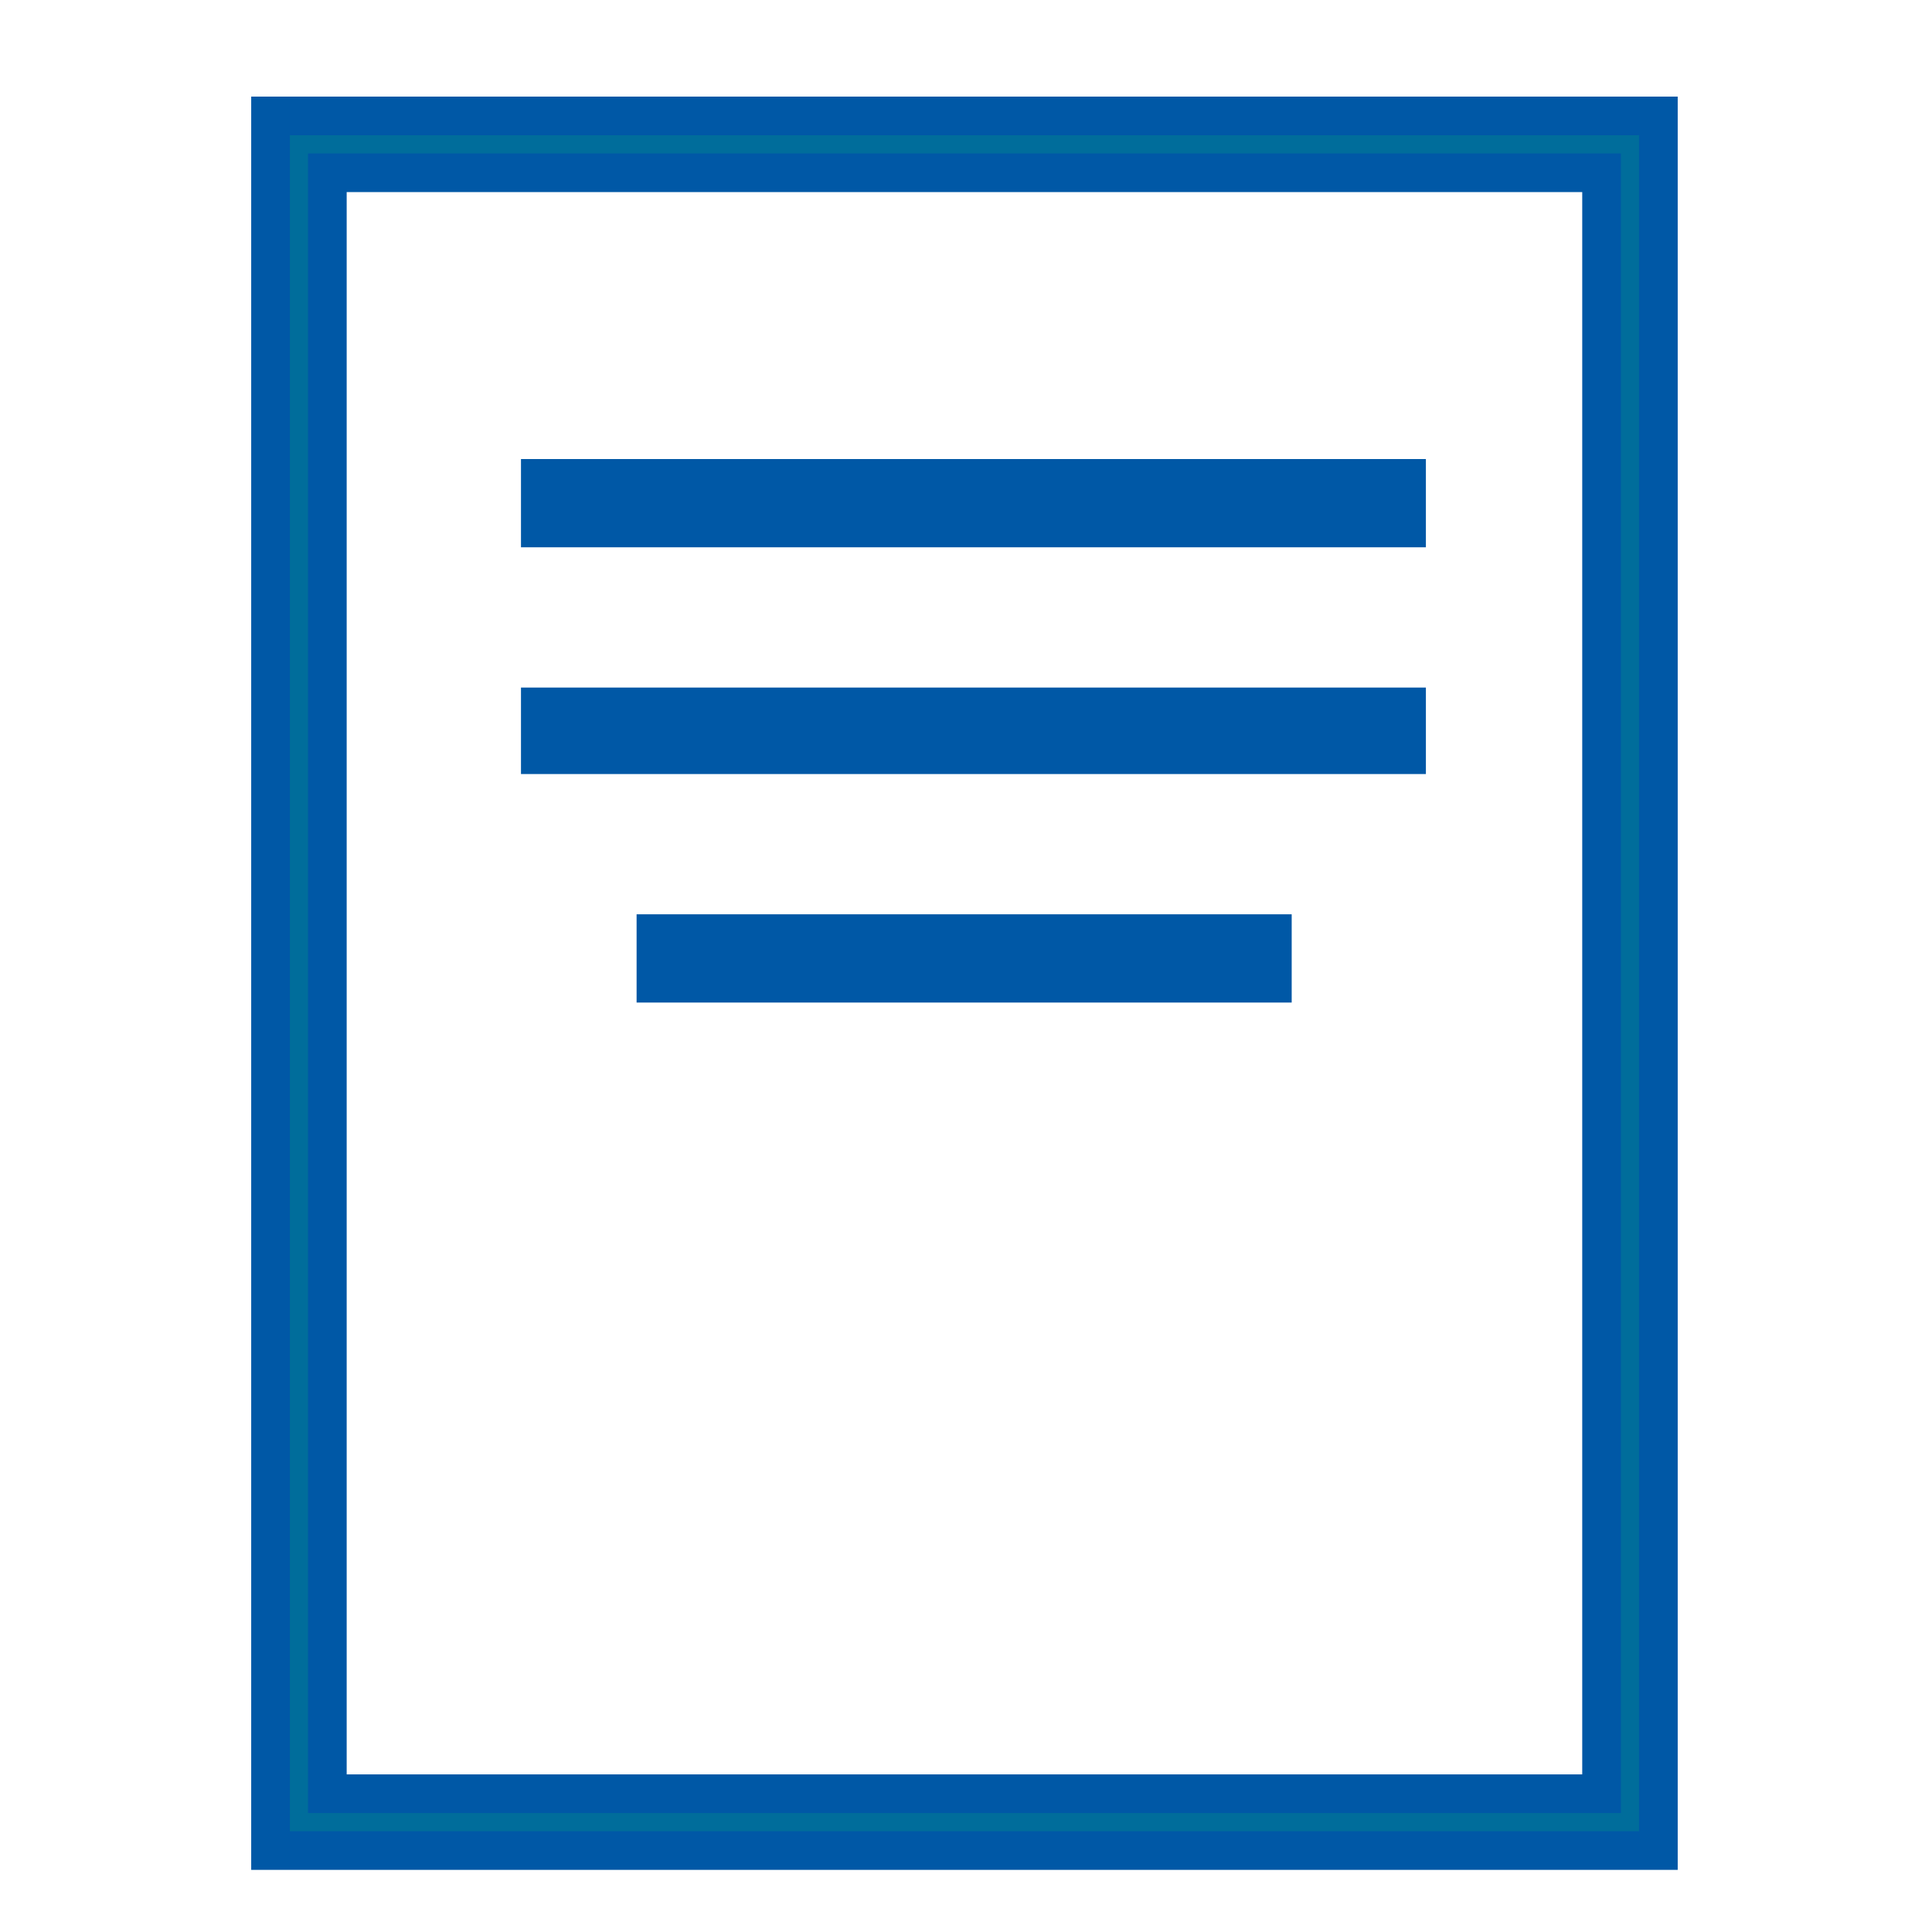 <svg xmlns="http://www.w3.org/2000/svg" width="50" height="50" viewBox="0 0 50 50">
  <g id="グループ_4836" data-name="グループ 4836" transform="translate(-387 -2340)">
    <rect id="長方形_1290" data-name="長方形 1290" width="50" height="50" transform="translate(387 2340)" fill="#fff"/>
    <g id="グループ_4835" data-name="グループ 4835" transform="translate(-3.988 -123.366)">
      <path id="パス_4662" data-name="パス 4662" d="M0,0H34.447V43.421H0Z" transform="translate(398.725 2467.101)" fill="none" stroke="#006d9b" stroke-width="1"/>
      <g id="グループ_4834" data-name="グループ 4834" transform="translate(397.989 2466.366)">
        <path id="パス_4657" data-name="パス 4657" d="M1.471,116.657H34.447v41.95H1.471ZM0,160.078H35.918V115.186H0Z" transform="translate(0 -115.186)" fill="none" stroke="#0058a6" stroke-width="1"/>
        <rect id="長方形_1294" data-name="長方形 1294" width="22.419" height="1.284" transform="translate(6.982 9.38)" fill="#0058a6" stroke="#0058a6" stroke-width="1"/>
        <path id="パス_4673" data-name="パス 4673" d="M0,0H22.419V1.238H0Z" transform="translate(6.982 15.294)" fill="#0058a6" stroke="#0058a6" stroke-width="1"/>
        <rect id="長方形_1298" data-name="長方形 1298" width="15.954" height="1.284" transform="translate(9.974 21.162)" fill="#0058a6" stroke="#0058a6" stroke-width="1"/>
      </g>
    </g>
  </g>
</svg>